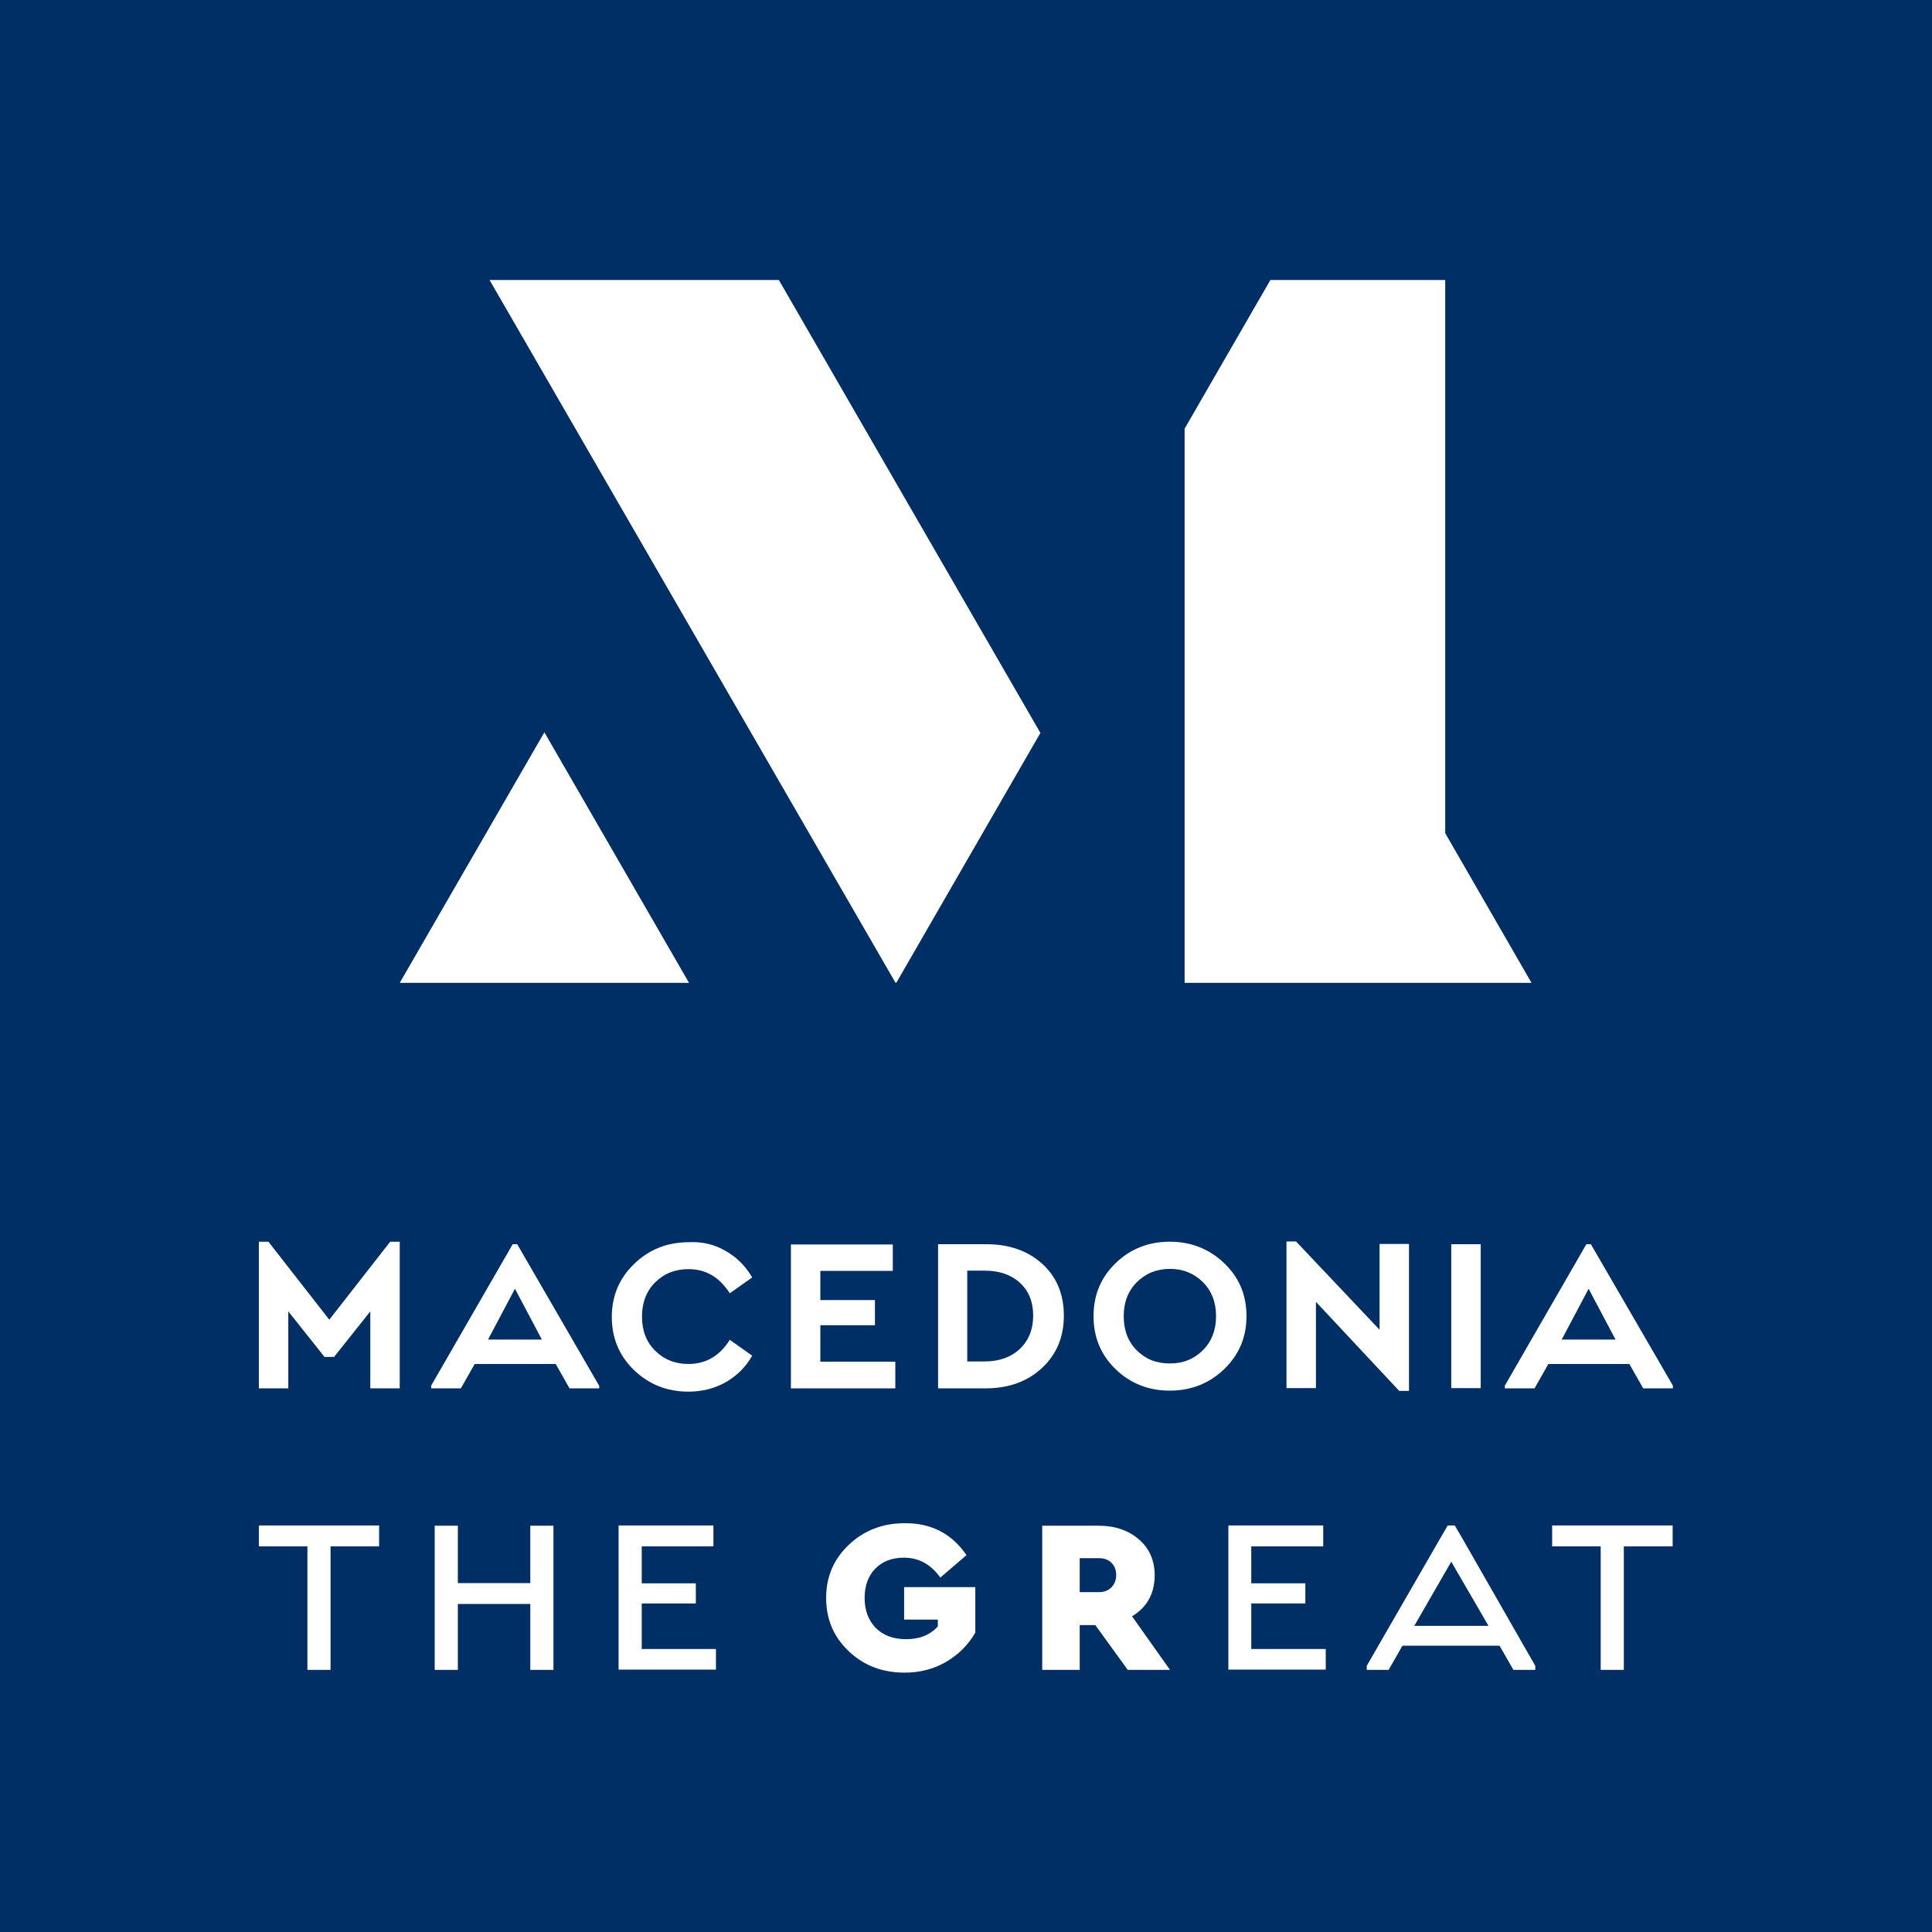 <svg xmlns="http://www.w3.org/2000/svg" xmlns:xlink="http://www.w3.org/1999/xlink" version="1.1" id="Layer_1" x="0px" y="0px" viewBox="0 0 768 768" style="enable-background:new 0 0 768 768;" xml:space="preserve" width="768"  height="768" > <style type="text/css"> .st0{fill:#002F66;} .st1{fill:#FFFFFF;} </style> <g> <rect x="-9.2" y="-8.8" class="st0" width="786.2" height="786.2"/> <polygon class="st1" points="413.6,291.4 413.2,292 356.4,390.5 356,390.7 194.6,111.3 309.6,111.3 "/> <polygon class="st1" points="216.4,291.1 273.9,390.7 158.9,390.7 "/> <polygon class="st1" points="608.8,390.7 470.9,390.7 470.9,170.4 505,111.3 574.5,111.3 574.5,331.2 "/> <path class="st1" d="M354.9,505.2h-28.8v11.6h21.7v10h-21.7v14.5h29.8v10.6h-41.5v-57.2h40.5V505.2z"/> <path class="st1" d="M486.6,502.1c6,5.7,8.9,12.7,8.9,21.1c0,8.4-3,15.4-8.9,21.1c-6,5.7-13.2,8.5-21.6,8.5 c-8.4,0-15.6-2.8-21.5-8.5c-5.9-5.7-8.8-12.7-8.8-21.1c0-8.4,2.9-15.4,8.8-21.1c5.9-5.7,13.1-8.5,21.5-8.5 C473.4,493.6,480.6,496.4,486.6,502.1z M451.9,509.7c-3.5,3.5-5.2,8-5.2,13.5c0,5.6,1.7,10.1,5.2,13.6s7.8,5.2,13.2,5.2 c5.3,0,9.6-1.8,13.1-5.3c3.5-3.5,5.2-8,5.2-13.5c0-5.5-1.7-10-5.2-13.5c-3.5-3.5-7.9-5.3-13.1-5.3 C459.8,504.4,455.4,506.2,451.9,509.7z"/> <path class="st1" d="M560.1,494.6v58.3h-3.9l-33.1-35.4v34.3h-11.7v-58.3h3.8l33.2,35.1v-34.1H560.1z"/> <path class="st1" d="M588.6,551.8h-11.7v-57.2h11.7V551.8z"/> <path class="st1" d="M158.9,493.6v58.3h-11.7v-30.6l-14.4,18.1H129l-14.4-18.1v30.6h-11.7v-58.3h3.8l24.2,31l24.2-31H158.9z"/> <path class="st1" d="M205.6,494.6h-1.8l-32.4,56.2v1.1h11.8l5.5-9.7h32.2l5.5,9.7h11.8v-1L205.6,494.6z M194,532.5l10.7-20.2 l10.7,20.2H194z"/> <path class="st1" d="M632.4,494.6h-1.8l-32.4,56.2v1.1H610l5.5-9.7h32.2l5.5,9.7h11.8v-1.1L632.4,494.6z M620.8,532.5l10.7-20.2 l10.7,20.2H620.8z"/> <g> <path class="st1" d="M414.2,502.3c5.8,5.2,8.7,12.1,8.7,20.7c0,8.5-2.9,15.4-8.7,20.8c-5.8,5.4-13.3,8.1-22.5,8.1h-18.8v-57.3 h18.8C400.8,494.5,408.4,497.1,414.2,502.3z M384.5,505.1v36.1h6.9c5.8,0,10.5-1.7,14-5s5.3-7.7,5.3-13.2c0-5.6-1.8-9.9-5.3-13.1 c-3.5-3.2-8.2-4.8-14-4.8H384.5z"/> </g> <g> <path class="st1" d="M150.8,614.7h-19.4v49.1h-9.2v-49.1h-19.3v-8.3h47.8V614.7z"/> <path class="st1" d="M220,663.8h-9.2v-26.2H182v26.2h-9.2v-57.3h9.2v22.8h28.8v-22.8h9.2V663.8z"/> <path class="st1" d="M283.6,614.7h-28.5v14.7h21.5v8h-21.5v18.1h29.5v8.2h-38.7v-57.3h37.7V614.7z"/> <path class="st1" d="M384.2,618.2l-10.4,8.9c-3.8-5.3-8.6-7.9-14.5-7.9c-4.8,0-8.6,1.5-11.4,4.4c-2.8,2.9-4.2,6.8-4.2,11.6 c0,4.9,1.5,8.9,4.4,11.9c3,3,7,4.5,12.1,4.5c5.4,0,9.6-1.7,12.6-5.1v-2.7h-13.4v-12.9h28.3v18.1c-2.7,4.7-6.5,8.6-11.4,11.5 c-4.9,2.9-10.5,4.4-16.7,4.4c-8.8,0-16.2-2.8-22.2-8.5c-6-5.7-9-12.7-9-21.2c0-8.4,3-15.4,9-21.1c6-5.7,13.4-8.6,22.2-8.6 C370.2,605.4,378.4,609.7,384.2,618.2z"/> <path class="st1" d="M448.3,663.8L435.4,646h-6.2v17.8h-14.9v-57.3h22.5c6.4,0,11.7,1.8,15.9,5.4c4.2,3.6,6.3,8.4,6.3,14.3 c0,7.2-3,12.7-9,16.3l15.1,21.3H448.3z M429.2,632.9h7.6c2.1,0,3.7-0.6,5-1.9c1.2-1.2,1.9-2.9,1.9-4.9c0-2-0.6-3.6-1.9-4.9 c-1.2-1.2-2.9-1.8-5-1.8h-7.6V632.9z"/> <path class="st1" d="M525.9,614.7h-28.5v14.7h21.5v8h-21.5v18.1H527v8.2h-38.7v-57.3h37.7V614.7z"/> <path class="st1" d="M664.9,614.7h-19.4v49.1h-9.2v-49.1H617v-8.3h47.9V614.7z"/> <path class="st1" d="M581.8,612.4l-3.5-6h-2.8l-3.5,6l-28.7,49.8v1.6h8.7l5.5-9.6h38.6l5.5,9.6h8.7v-1.6L581.8,612.4z M562.2,646.3l14.7-25.5l14.8,25.5H562.2z"/> </g> <g> <path class="st1" d="M288.5,497.3c4.4,2.5,7.9,6,10.5,10.5l-8.9,6.3c-4.1-6.4-9.5-9.6-16.4-9.6c-5.4,0-9.8,1.8-13.3,5.3 c-3.5,3.5-5.2,8.1-5.2,13.6c0,5.5,1.7,10,5.2,13.5c3.5,3.5,7.9,5.3,13.3,5.3c6.9,0,12.4-3.2,16.4-9.6l8.9,6.3 c-2.5,4.5-6,7.9-10.4,10.5c-4.5,2.5-9.4,3.8-14.9,3.8c-8.6,0-15.8-2.9-21.7-8.6c-5.9-5.7-8.8-12.8-8.8-21.1c0-8.4,3-15.4,8.9-21.1 c5.9-5.7,13.1-8.6,21.7-8.6C279.1,493.5,284.1,494.7,288.5,497.3z"/> </g> </g> </svg>